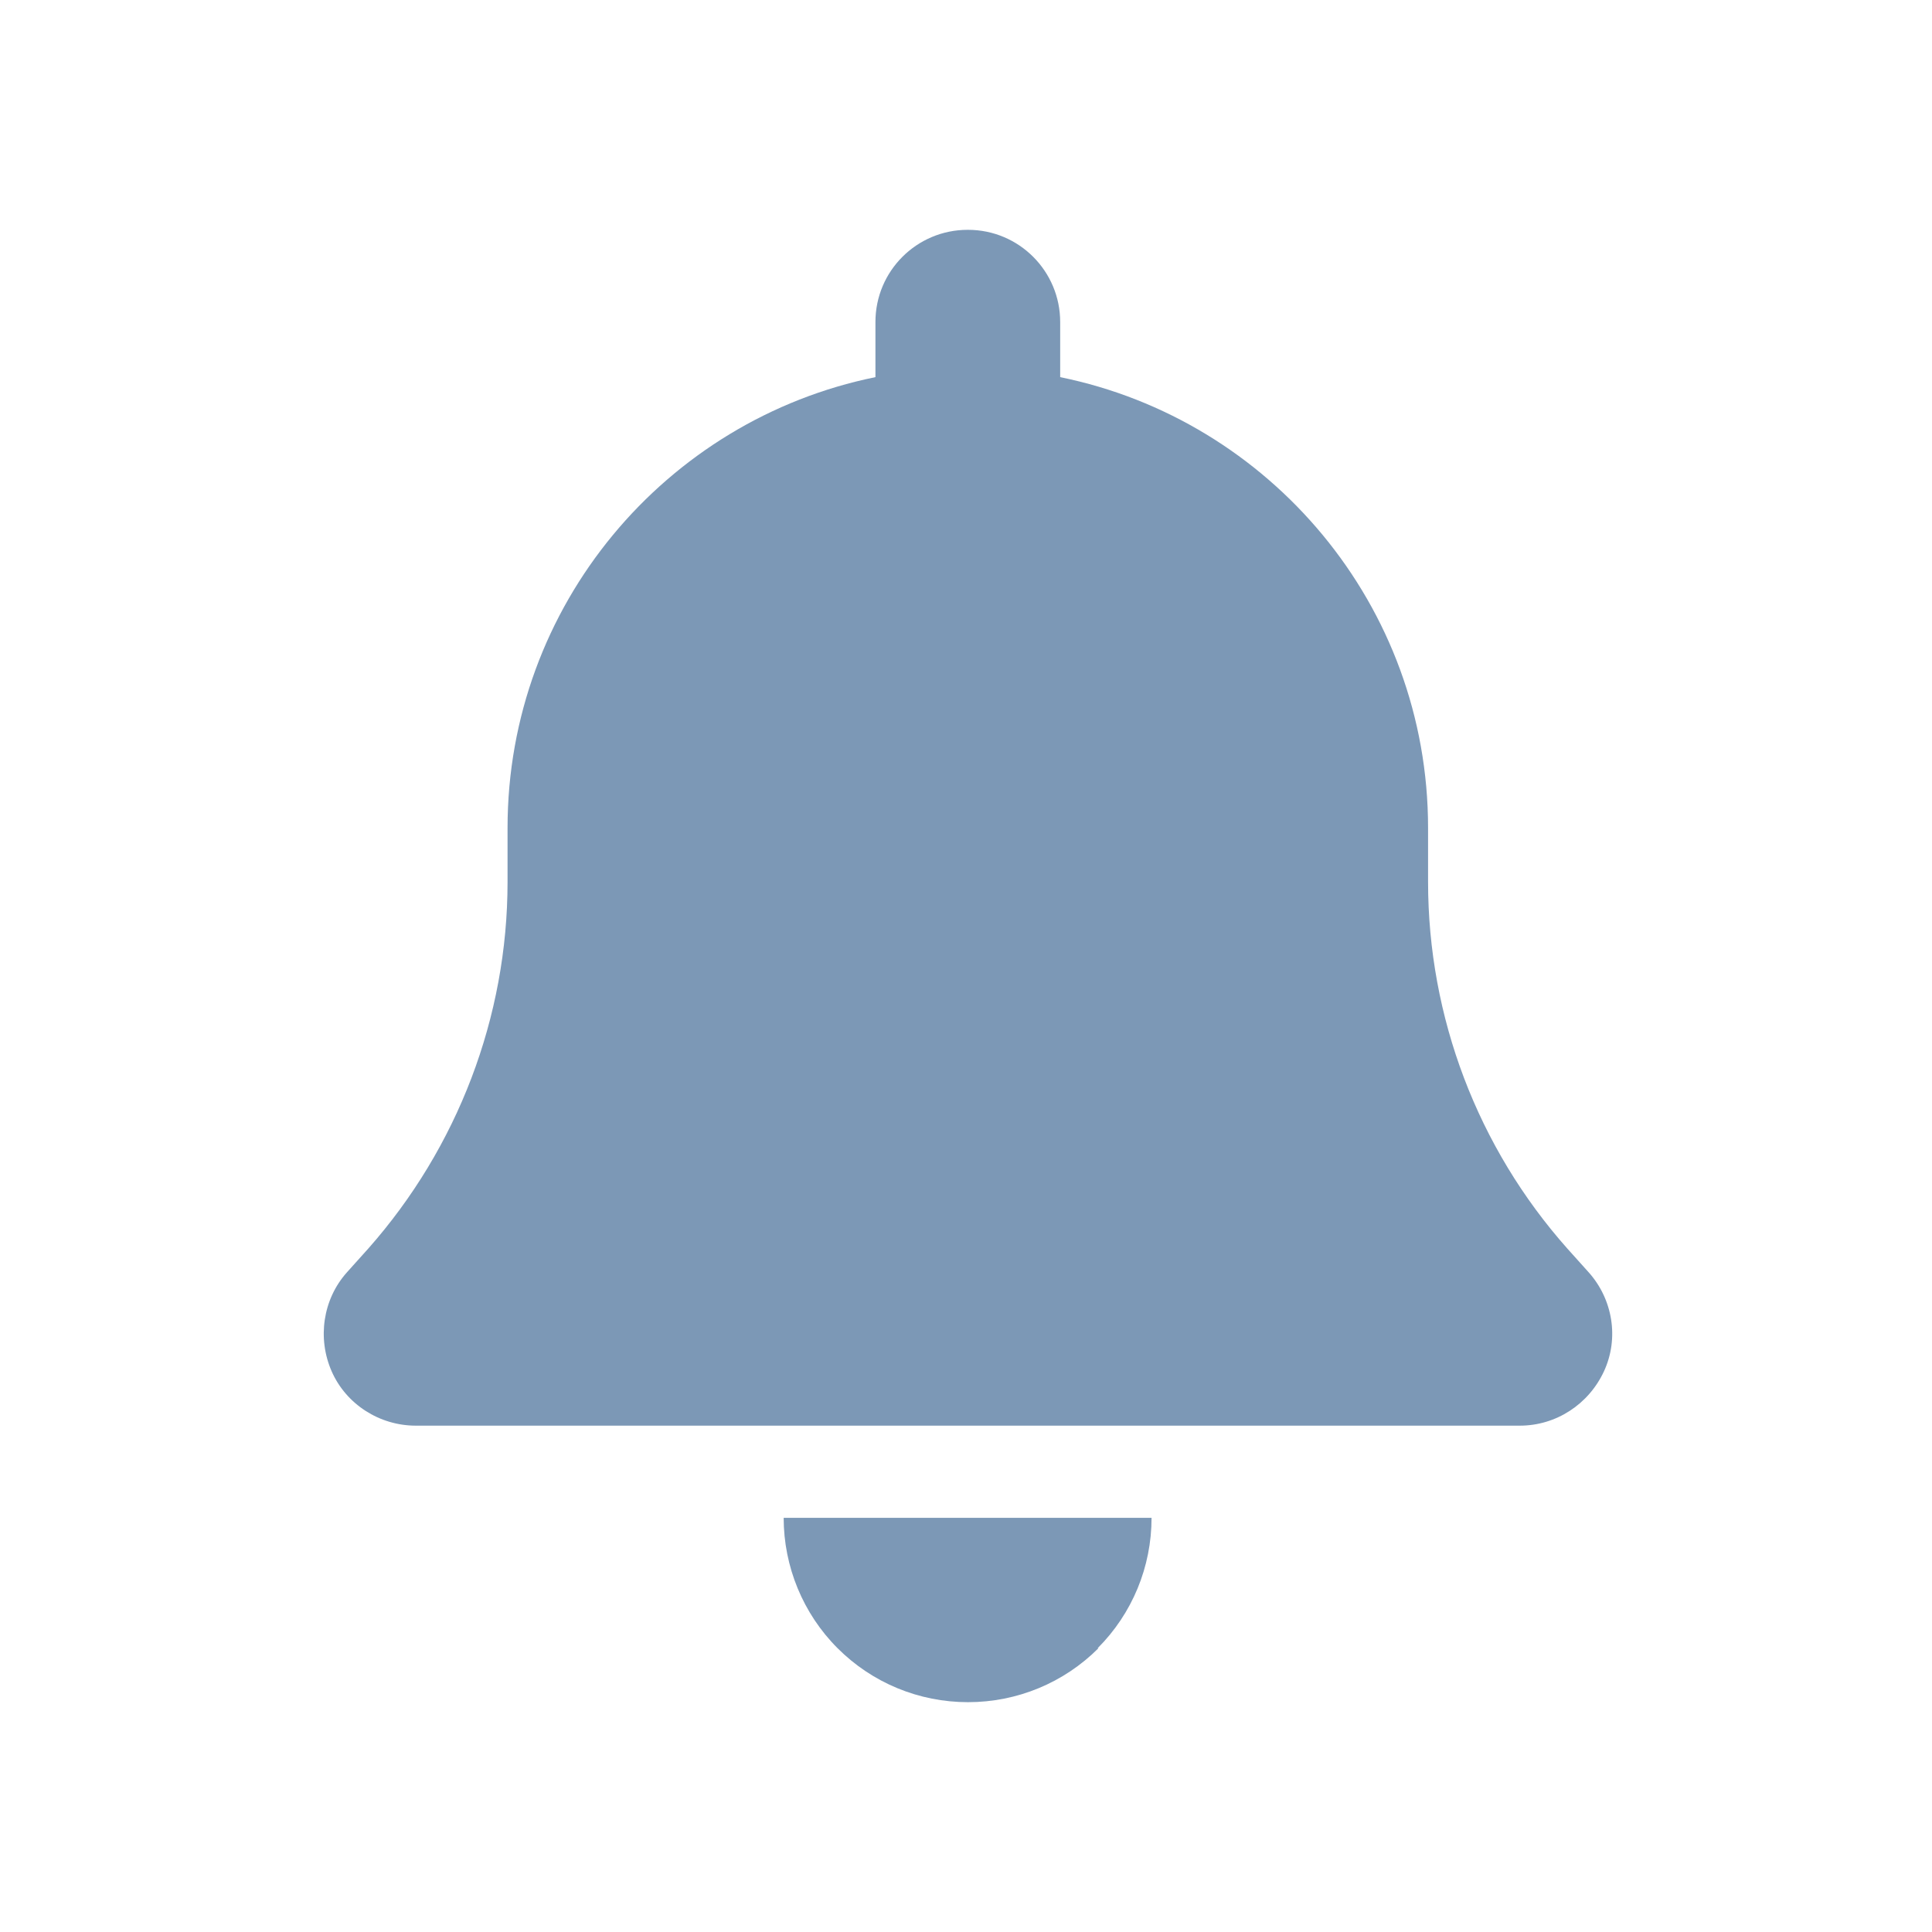 <?xml version="1.0" encoding="UTF-8"?>
<svg id="Calque_1" data-name="Calque 1" xmlns="http://www.w3.org/2000/svg" viewBox="0 0 48 48">
  <path d="M24.04,5.71c-1.26,0-2.29,1.02-2.29,2.29v1.37c-5.21,1.06-9.14,5.67-9.14,11.2v1.34c0,3.36-1.24,6.6-3.46,9.11l-.53.59c-.6.67-.74,1.64-.38,2.46s1.19,1.35,2.09,1.35h27.43c.9,0,1.71-.53,2.09-1.35s.22-1.79-.38-2.46l-.53-.59c-2.23-2.51-3.46-5.75-3.46-9.11v-1.34c0-5.53-3.93-10.14-9.14-11.2v-1.37c0-1.26-1.02-2.29-2.29-2.29ZM27.27,40.95c.86-.86,1.34-2.02,1.34-3.24h-9.14c0,1.21.48,2.38,1.34,3.24s2.02,1.34,3.24,1.34,2.38-.48,3.24-1.34Z" style="fill: #7c98b6;"/>
</svg>